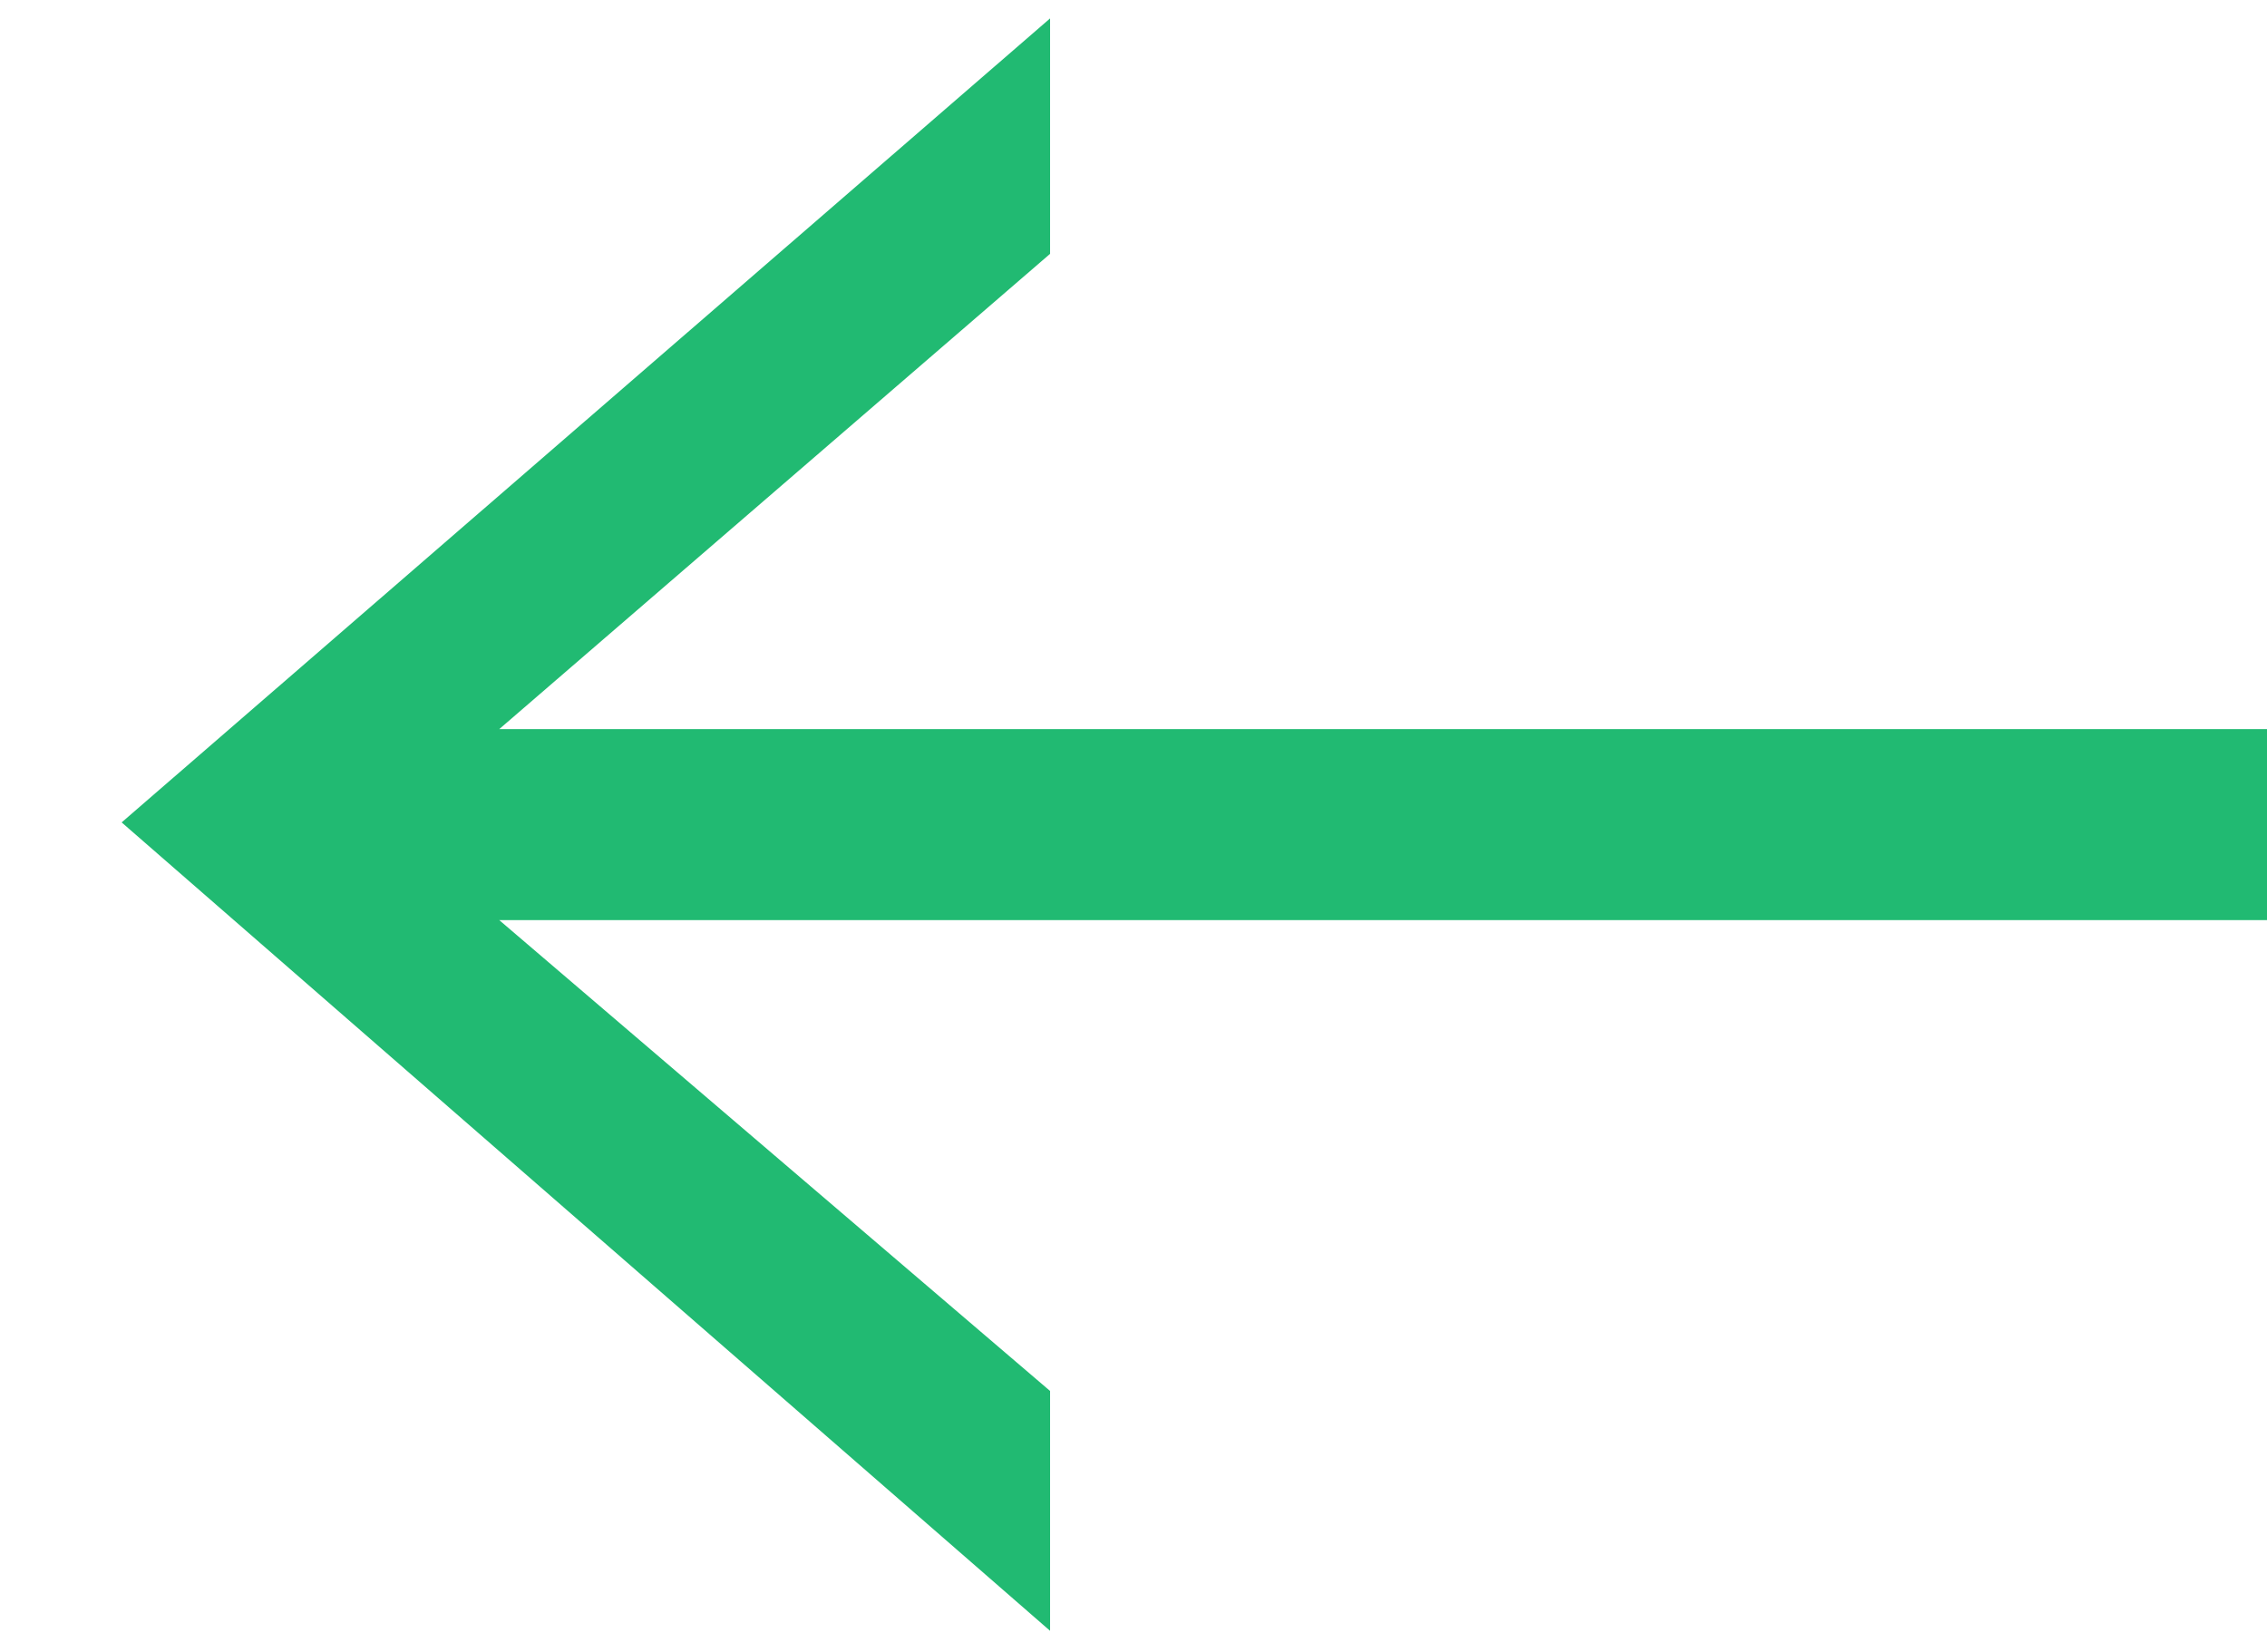 <?xml version="1.0" encoding="UTF-8"?> <svg xmlns="http://www.w3.org/2000/svg" width="59" height="43" viewBox="0 0 59 43" fill="none"><g clip-path="url(#clip0_1246_32)"><path d="M27.329 0.479L3.166 21.406L27.329 42.448V36.205L12.993 23.949H59.008V18.978H12.993L27.329 6.607V0.479Z" fill="#21BA72"></path></g><defs><clipPath id="clip0_1246_32"><rect width="59" height="43" fill="white"></rect></clipPath></defs></svg> 